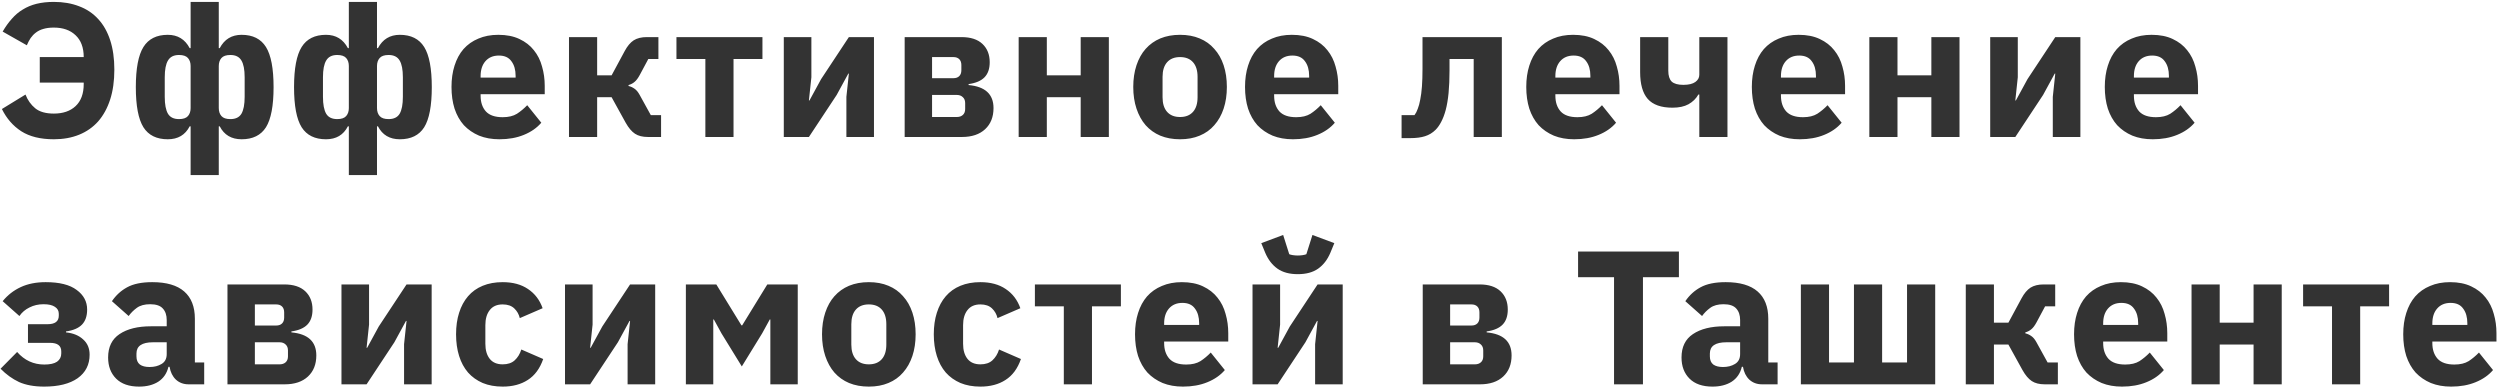 <?xml version="1.0" encoding="UTF-8"?> <svg xmlns="http://www.w3.org/2000/svg" width="657" height="102" viewBox="0 0 657 102" fill="none"><path d="M10.45 15H22C22 12.5 21.283 10.583 19.85 9.25C18.45 7.917 16.55 7.25 14.15 7.25C13.083 7.25 12.167 7.367 11.4 7.6C10.667 7.8 10.017 8.117 9.45 8.55C8.917 8.95 8.45 9.433 8.05 10C7.683 10.567 7.35 11.2 7.05 11.9L0.7 8.3C1.433 7.033 2.233 5.917 3.1 4.95C3.967 3.95 4.933 3.133 6 2.5C7.067 1.833 8.267 1.333 9.6 1C10.967 0.667 12.483 0.5 14.15 0.5C16.617 0.5 18.833 0.883 20.8 1.65C22.767 2.383 24.433 3.5 25.8 5C27.167 6.467 28.217 8.317 28.95 10.55C29.683 12.783 30.05 15.367 30.05 18.3C30.05 21.267 29.683 23.883 28.95 26.15C28.217 28.417 27.167 30.333 25.8 31.9C24.433 33.433 22.767 34.6 20.8 35.4C18.833 36.2 16.617 36.6 14.15 36.6C10.65 36.6 7.8 35.9 5.6 34.5C3.433 33.1 1.733 31.15 0.5 28.65L6.7 24.85C7.267 26.317 8.117 27.517 9.25 28.45C10.383 29.383 12.017 29.85 14.15 29.85C16.55 29.85 18.45 29.2 19.85 27.9C21.283 26.567 22 24.633 22 22.1V21.7H10.45V15ZM50.095 33.2H49.845C48.678 35.467 46.762 36.6 44.095 36.6C41.162 36.6 39.028 35.55 37.695 33.45C36.362 31.317 35.695 27.8 35.695 22.9C35.695 18 36.362 14.483 37.695 12.35C39.028 10.217 41.162 9.15 44.095 9.15C46.695 9.15 48.612 10.317 49.845 12.65H50.095V0.5H57.495V12.65H57.745C58.978 10.317 60.895 9.15 63.495 9.15C66.428 9.15 68.562 10.217 69.895 12.35C71.228 14.483 71.895 18 71.895 22.9C71.895 27.8 71.228 31.317 69.895 33.45C68.562 35.55 66.428 36.6 63.495 36.6C60.828 36.6 58.912 35.467 57.745 33.2H57.495V46H50.095V33.2ZM47.045 31.3C48.145 31.3 48.928 31.033 49.395 30.5C49.862 29.967 50.095 29.267 50.095 28.4V17.35C50.095 16.483 49.862 15.783 49.395 15.25C48.928 14.717 48.145 14.45 47.045 14.45C45.678 14.45 44.712 14.933 44.145 15.9C43.578 16.833 43.295 18.3 43.295 20.3V25.45C43.295 27.45 43.578 28.933 44.145 29.9C44.712 30.833 45.678 31.3 47.045 31.3ZM60.545 31.3C61.912 31.3 62.878 30.833 63.445 29.9C64.012 28.933 64.295 27.45 64.295 25.45V20.3C64.295 18.3 64.012 16.833 63.445 15.9C62.878 14.933 61.912 14.45 60.545 14.45C59.445 14.45 58.662 14.717 58.195 15.25C57.728 15.783 57.495 16.483 57.495 17.35V28.4C57.495 29.267 57.728 29.967 58.195 30.5C58.662 31.033 59.445 31.3 60.545 31.3ZM91.675 33.2H91.425C90.258 35.467 88.341 36.6 85.675 36.6C82.741 36.6 80.608 35.55 79.275 33.45C77.941 31.317 77.275 27.8 77.275 22.9C77.275 18 77.941 14.483 79.275 12.35C80.608 10.217 82.741 9.15 85.675 9.15C88.275 9.15 90.191 10.317 91.425 12.65H91.675V0.5H99.075V12.65H99.325C100.558 10.317 102.475 9.15 105.075 9.15C108.008 9.15 110.141 10.217 111.475 12.35C112.808 14.483 113.475 18 113.475 22.9C113.475 27.8 112.808 31.317 111.475 33.45C110.141 35.55 108.008 36.6 105.075 36.6C102.408 36.6 100.491 35.467 99.325 33.2H99.075V46H91.675V33.2ZM88.625 31.3C89.725 31.3 90.508 31.033 90.975 30.5C91.441 29.967 91.675 29.267 91.675 28.4V17.35C91.675 16.483 91.441 15.783 90.975 15.25C90.508 14.717 89.725 14.45 88.625 14.45C87.258 14.45 86.291 14.933 85.725 15.9C85.158 16.833 84.875 18.3 84.875 20.3V25.45C84.875 27.45 85.158 28.933 85.725 29.9C86.291 30.833 87.258 31.3 88.625 31.3ZM102.125 31.3C103.491 31.3 104.458 30.833 105.025 29.9C105.591 28.933 105.875 27.45 105.875 25.45V20.3C105.875 18.3 105.591 16.833 105.025 15.9C104.458 14.933 103.491 14.45 102.125 14.45C101.025 14.45 100.241 14.717 99.775 15.25C99.308 15.783 99.075 16.483 99.075 17.35V28.4C99.075 29.267 99.308 29.967 99.775 30.5C100.241 31.033 101.025 31.3 102.125 31.3ZM131.254 36.6C129.254 36.6 127.471 36.283 125.904 35.65C124.338 34.983 123.004 34.067 121.904 32.9C120.838 31.7 120.021 30.25 119.454 28.55C118.921 26.85 118.654 24.95 118.654 22.85C118.654 20.783 118.921 18.917 119.454 17.25C119.988 15.55 120.771 14.1 121.804 12.9C122.871 11.7 124.171 10.783 125.704 10.15C127.238 9.483 128.988 9.15 130.954 9.15C133.121 9.15 134.971 9.517 136.504 10.25C138.071 10.983 139.338 11.967 140.304 13.2C141.304 14.433 142.021 15.867 142.454 17.5C142.921 19.1 143.154 20.783 143.154 22.55V24.75H126.304V25.15C126.304 26.883 126.771 28.267 127.704 29.3C128.638 30.3 130.104 30.8 132.104 30.8C133.638 30.8 134.888 30.5 135.854 29.9C136.821 29.267 137.721 28.517 138.554 27.65L142.254 32.25C141.088 33.617 139.554 34.683 137.654 35.45C135.788 36.217 133.654 36.6 131.254 36.6ZM131.104 14.6C129.604 14.6 128.421 15.1 127.554 16.1C126.721 17.067 126.304 18.367 126.304 20V20.4H135.504V19.95C135.504 18.35 135.138 17.067 134.404 16.1C133.704 15.1 132.604 14.6 131.104 14.6ZM149.53 9.75H156.93V19.8H160.73L164.18 13.4C164.88 12.1 165.664 11.167 166.53 10.6C167.43 10.033 168.58 9.75 169.98 9.75H173.03V15.5H170.38L168.13 19.7C167.664 20.567 167.197 21.183 166.73 21.55C166.297 21.917 165.78 22.183 165.18 22.35V22.6C165.747 22.733 166.264 22.967 166.73 23.3C167.23 23.633 167.68 24.167 168.08 24.9L171.03 30.25H173.73V36H170.28C168.88 36 167.747 35.717 166.88 35.15C166.014 34.583 165.197 33.617 164.43 32.25L160.73 25.55H156.93V36H149.53V9.75ZM185.371 15.5H177.771V9.75H200.371V15.5H192.771V36H185.371V15.5ZM205.981 9.75H213.231V20.3L212.581 26.4H212.731L215.781 20.8L223.081 9.75H229.681V36H222.431V25.45L223.081 19.35H222.931L219.881 24.95L212.581 36H205.981V9.75ZM237.746 9.75H252.696C255.096 9.75 256.929 10.35 258.196 11.55C259.463 12.75 260.096 14.35 260.096 16.35C260.096 18.05 259.646 19.367 258.746 20.3C257.846 21.233 256.446 21.833 254.546 22.1V22.35C258.913 22.75 261.096 24.767 261.096 28.4C261.096 30.733 260.363 32.583 258.896 33.95C257.429 35.317 255.396 36 252.796 36H237.746V9.75ZM251.446 30.75C252.113 30.75 252.646 30.567 253.046 30.2C253.446 29.833 253.646 29.317 253.646 28.65V27.1C253.646 26.433 253.446 25.917 253.046 25.55C252.646 25.15 252.113 24.95 251.446 24.95H244.946V30.75H251.446ZM250.546 20.55C251.213 20.55 251.729 20.367 252.096 20C252.463 19.633 252.646 19.117 252.646 18.45V17.1C252.646 16.433 252.463 15.917 252.096 15.55C251.729 15.183 251.213 15 250.546 15H244.946V20.55H250.546ZM267.705 9.75H275.105V19.8H284.005V9.75H291.405V36H284.005V25.55H275.105V36H267.705V9.75ZM310.12 36.6C308.187 36.6 306.453 36.283 304.92 35.65C303.42 35.017 302.137 34.1 301.07 32.9C300.037 31.7 299.237 30.25 298.67 28.55C298.103 26.85 297.82 24.95 297.82 22.85C297.82 20.75 298.103 18.85 298.67 17.15C299.237 15.45 300.037 14.017 301.07 12.85C302.137 11.65 303.42 10.733 304.92 10.1C306.453 9.467 308.187 9.15 310.12 9.15C312.053 9.15 313.77 9.467 315.27 10.1C316.803 10.733 318.087 11.65 319.12 12.85C320.187 14.017 321.003 15.45 321.57 17.15C322.137 18.85 322.42 20.75 322.42 22.85C322.42 24.95 322.137 26.85 321.57 28.55C321.003 30.25 320.187 31.7 319.12 32.9C318.087 34.1 316.803 35.017 315.27 35.65C313.77 36.283 312.053 36.6 310.12 36.6ZM310.12 30.75C311.587 30.75 312.72 30.3 313.52 29.4C314.32 28.5 314.72 27.217 314.72 25.55V20.2C314.72 18.533 314.32 17.25 313.52 16.35C312.72 15.45 311.587 15 310.12 15C308.653 15 307.52 15.45 306.72 16.35C305.92 17.25 305.52 18.533 305.52 20.2V25.55C305.52 27.217 305.92 28.5 306.72 29.4C307.52 30.3 308.653 30.75 310.12 30.75ZM339.793 36.6C337.793 36.6 336.009 36.283 334.443 35.65C332.876 34.983 331.543 34.067 330.443 32.9C329.376 31.7 328.559 30.25 327.993 28.55C327.459 26.85 327.193 24.95 327.193 22.85C327.193 20.783 327.459 18.917 327.993 17.25C328.526 15.55 329.309 14.1 330.343 12.9C331.409 11.7 332.709 10.783 334.243 10.15C335.776 9.483 337.526 9.15 339.493 9.15C341.659 9.15 343.509 9.517 345.043 10.25C346.609 10.983 347.876 11.967 348.843 13.2C349.843 14.433 350.559 15.867 350.993 17.5C351.459 19.1 351.693 20.783 351.693 22.55V24.75H334.843V25.15C334.843 26.883 335.309 28.267 336.243 29.3C337.176 30.3 338.643 30.8 340.643 30.8C342.176 30.8 343.426 30.5 344.393 29.9C345.359 29.267 346.259 28.517 347.093 27.65L350.793 32.25C349.626 33.617 348.093 34.683 346.193 35.45C344.326 36.217 342.193 36.6 339.793 36.6ZM339.643 14.6C338.143 14.6 336.959 15.1 336.093 16.1C335.259 17.067 334.843 18.367 334.843 20V20.4H344.043V19.95C344.043 18.35 343.676 17.067 342.943 16.1C342.243 15.1 341.143 14.6 339.643 14.6ZM368.335 30.25H371.735C372.068 29.817 372.352 29.267 372.585 28.6C372.852 27.933 373.068 27.133 373.235 26.2C373.435 25.233 373.585 24.083 373.685 22.75C373.785 21.417 373.835 19.85 373.835 18.05V9.75H394.685V36H387.285V15.5H380.935V18.45C380.935 20.717 380.852 22.717 380.685 24.45C380.518 26.15 380.268 27.633 379.935 28.9C379.602 30.133 379.202 31.183 378.735 32.05C378.302 32.883 377.818 33.567 377.285 34.1C376.485 34.9 375.552 35.467 374.485 35.8C373.452 36.133 372.152 36.3 370.585 36.3H368.335V30.25ZM413.702 36.6C411.702 36.6 409.918 36.283 408.352 35.65C406.785 34.983 405.452 34.067 404.352 32.9C403.285 31.7 402.468 30.25 401.902 28.55C401.368 26.85 401.102 24.95 401.102 22.85C401.102 20.783 401.368 18.917 401.902 17.25C402.435 15.55 403.218 14.1 404.252 12.9C405.318 11.7 406.618 10.783 408.152 10.15C409.685 9.483 411.435 9.15 413.402 9.15C415.568 9.15 417.418 9.517 418.952 10.25C420.518 10.983 421.785 11.967 422.752 13.2C423.752 14.433 424.468 15.867 424.902 17.5C425.368 19.1 425.602 20.783 425.602 22.55V24.75H408.752V25.15C408.752 26.883 409.218 28.267 410.152 29.3C411.085 30.3 412.552 30.8 414.552 30.8C416.085 30.8 417.335 30.5 418.302 29.9C419.268 29.267 420.168 28.517 421.002 27.65L424.702 32.25C423.535 33.617 422.002 34.683 420.102 35.45C418.235 36.217 416.102 36.6 413.702 36.6ZM413.552 14.6C412.052 14.6 410.868 15.1 410.002 16.1C409.168 17.067 408.752 18.367 408.752 20V20.4H417.952V19.95C417.952 18.35 417.585 17.067 416.852 16.1C416.152 15.1 415.052 14.6 413.552 14.6ZM446.578 24.85H446.328C445.728 25.917 444.861 26.767 443.728 27.4C442.628 28 441.228 28.3 439.528 28.3C436.561 28.3 434.394 27.533 433.028 26C431.694 24.467 431.028 22.117 431.028 18.95V9.75H438.428V18.6C438.428 19.9 438.728 20.85 439.328 21.45C439.961 22.017 440.978 22.3 442.378 22.3C443.778 22.3 444.828 22.05 445.528 21.55C446.228 21.05 446.578 20.417 446.578 19.65V9.75H453.978V36H446.578V24.85ZM472.984 36.6C470.984 36.6 469.201 36.283 467.634 35.65C466.067 34.983 464.734 34.067 463.634 32.9C462.567 31.7 461.751 30.25 461.184 28.55C460.651 26.85 460.384 24.95 460.384 22.85C460.384 20.783 460.651 18.917 461.184 17.25C461.717 15.55 462.501 14.1 463.534 12.9C464.601 11.7 465.901 10.783 467.434 10.15C468.967 9.483 470.717 9.15 472.684 9.15C474.851 9.15 476.701 9.517 478.234 10.25C479.801 10.983 481.067 11.967 482.034 13.2C483.034 14.433 483.751 15.867 484.184 17.5C484.651 19.1 484.884 20.783 484.884 22.55V24.75H468.034V25.15C468.034 26.883 468.501 28.267 469.434 29.3C470.367 30.3 471.834 30.8 473.834 30.8C475.367 30.8 476.617 30.5 477.584 29.9C478.551 29.267 479.451 28.517 480.284 27.65L483.984 32.25C482.817 33.617 481.284 34.683 479.384 35.45C477.517 36.217 475.384 36.6 472.984 36.6ZM472.834 14.6C471.334 14.6 470.151 15.1 469.284 16.1C468.451 17.067 468.034 18.367 468.034 20V20.4H477.234V19.95C477.234 18.35 476.867 17.067 476.134 16.1C475.434 15.1 474.334 14.6 472.834 14.6ZM491.26 9.75H498.66V19.8H507.56V9.75H514.96V36H507.56V25.55H498.66V36H491.26V9.75ZM523.025 9.75H530.275V20.3L529.625 26.4H529.775L532.825 20.8L540.125 9.75H546.725V36H539.475V25.45L540.125 19.35H539.975L536.925 24.95L529.625 36H523.025V9.75ZM565.741 36.6C563.741 36.6 561.957 36.283 560.391 35.65C558.824 34.983 557.491 34.067 556.391 32.9C555.324 31.7 554.507 30.25 553.941 28.55C553.407 26.85 553.141 24.95 553.141 22.85C553.141 20.783 553.407 18.917 553.941 17.25C554.474 15.55 555.257 14.1 556.291 12.9C557.357 11.7 558.657 10.783 560.191 10.15C561.724 9.483 563.474 9.15 565.441 9.15C567.607 9.15 569.457 9.517 570.991 10.25C572.557 10.983 573.824 11.967 574.791 13.2C575.791 14.433 576.507 15.867 576.941 17.5C577.407 19.1 577.641 20.783 577.641 22.55V24.75H560.791V25.15C560.791 26.883 561.257 28.267 562.191 29.3C563.124 30.3 564.591 30.8 566.591 30.8C568.124 30.8 569.374 30.5 570.341 29.9C571.307 29.267 572.207 28.517 573.041 27.65L576.741 32.25C575.574 33.617 574.041 34.683 572.141 35.45C570.274 36.217 568.141 36.6 565.741 36.6ZM565.591 14.6C564.091 14.6 562.907 15.1 562.041 16.1C561.207 17.067 560.791 18.367 560.791 20V20.4H569.991V19.95C569.991 18.35 569.624 17.067 568.891 16.1C568.191 15.1 567.091 14.6 565.591 14.6ZM11.6 101.6C9 101.6 6.8 101.2 5 100.4C3.233 99.567 1.617 98.4 0.15 96.9L4.5 92.5C6.433 94.7 8.817 95.8 11.65 95.8C13.15 95.8 14.267 95.55 15 95.05C15.733 94.517 16.1 93.8 16.1 92.9V92.35C16.1 90.85 15.117 90.1 13.15 90.1H7.35V85.2H12.5C14.467 85.2 15.45 84.45 15.45 82.95V82.45C15.45 81.683 15.117 81.083 14.45 80.65C13.783 80.183 12.783 79.95 11.45 79.95C10.083 79.95 8.85 80.233 7.75 80.8C6.65 81.333 5.767 82.083 5.1 83.05L0.7 79.15C2 77.55 3.583 76.317 5.45 75.45C7.317 74.583 9.5 74.15 12 74.15C15.633 74.15 18.35 74.833 20.15 76.2C21.983 77.533 22.9 79.25 22.9 81.35C22.9 83.05 22.45 84.367 21.55 85.3C20.65 86.233 19.25 86.833 17.35 87.1V87.35C19.25 87.55 20.75 88.167 21.85 89.2C22.983 90.2 23.55 91.533 23.55 93.2C23.55 95.833 22.5 97.9 20.4 99.4C18.3 100.867 15.367 101.6 11.6 101.6ZM49.562 101C48.229 101 47.112 100.583 46.212 99.75C45.346 98.917 44.796 97.8 44.562 96.4H44.263C43.862 98.1 42.979 99.4 41.612 100.3C40.246 101.167 38.562 101.6 36.562 101.6C33.929 101.6 31.913 100.9 30.512 99.5C29.113 98.1 28.413 96.25 28.413 93.95C28.413 91.183 29.413 89.133 31.413 87.8C33.446 86.433 36.196 85.75 39.663 85.75H43.812V84.1C43.812 82.833 43.479 81.833 42.812 81.1C42.146 80.333 41.029 79.95 39.462 79.95C37.996 79.95 36.829 80.267 35.962 80.9C35.096 81.533 34.379 82.25 33.812 83.05L29.413 79.15C30.479 77.583 31.812 76.367 33.413 75.5C35.046 74.6 37.246 74.15 40.013 74.15C43.746 74.15 46.546 74.967 48.413 76.6C50.279 78.233 51.212 80.617 51.212 83.75V95.25H53.663V101H49.562ZM39.312 96.45C40.546 96.45 41.596 96.183 42.462 95.65C43.362 95.117 43.812 94.25 43.812 93.05V89.95H40.212C37.312 89.95 35.862 90.933 35.862 92.9V93.65C35.862 94.617 36.163 95.333 36.763 95.8C37.362 96.233 38.212 96.45 39.312 96.45ZM59.779 74.75H74.729C77.129 74.75 78.963 75.35 80.229 76.55C81.496 77.75 82.129 79.35 82.129 81.35C82.129 83.05 81.679 84.367 80.779 85.3C79.879 86.233 78.479 86.833 76.579 87.1V87.35C80.946 87.75 83.129 89.767 83.129 93.4C83.129 95.733 82.396 97.583 80.929 98.95C79.463 100.317 77.429 101 74.829 101H59.779V74.75ZM73.479 95.75C74.146 95.75 74.679 95.567 75.079 95.2C75.479 94.833 75.679 94.317 75.679 93.65V92.1C75.679 91.433 75.479 90.917 75.079 90.55C74.679 90.15 74.146 89.95 73.479 89.95H66.979V95.75H73.479ZM72.579 85.55C73.246 85.55 73.763 85.367 74.129 85C74.496 84.633 74.679 84.117 74.679 83.45V82.1C74.679 81.433 74.496 80.917 74.129 80.55C73.763 80.183 73.246 80 72.579 80H66.979V85.55H72.579ZM89.738 74.75H96.988V85.3L96.338 91.4H96.488L99.538 85.8L106.838 74.75H113.438V101H106.188V90.45L106.838 84.35H106.688L103.638 89.95L96.338 101H89.738V74.75ZM132.103 101.6C130.136 101.6 128.386 101.283 126.853 100.65C125.32 99.983 124.036 99.067 123.003 97.9C121.97 96.7 121.186 95.25 120.653 93.55C120.12 91.85 119.853 89.95 119.853 87.85C119.853 85.75 120.12 83.867 120.653 82.2C121.186 80.5 121.97 79.05 123.003 77.85C124.036 76.65 125.32 75.733 126.853 75.1C128.386 74.467 130.136 74.15 132.103 74.15C134.77 74.15 136.986 74.75 138.753 75.95C140.553 77.15 141.836 78.833 142.603 81L136.603 83.6C136.37 82.6 135.886 81.75 135.153 81.05C134.42 80.35 133.403 80 132.103 80C130.603 80 129.47 80.5 128.703 81.5C127.936 82.467 127.553 83.783 127.553 85.45V90.35C127.553 92.017 127.936 93.333 128.703 94.3C129.47 95.267 130.603 95.75 132.103 95.75C133.436 95.75 134.486 95.4 135.253 94.7C136.053 93.967 136.636 93.017 137.003 91.85L142.753 94.35C141.886 96.85 140.536 98.683 138.703 99.85C136.903 101.017 134.703 101.6 132.103 101.6ZM148.483 74.75H155.733V85.3L155.083 91.4H155.233L158.283 85.8L165.583 74.75H172.183V101H164.933V90.45L165.583 84.35H165.433L162.383 89.95L155.083 101H148.483V74.75ZM180.248 74.75H188.248L194.848 85.5H195.048L201.648 74.75H209.648V101H202.448V83.95H202.298L200.298 87.6L194.948 96.3L189.598 87.6L187.598 83.95H187.448V101H180.248V74.75ZM228.328 101.6C226.394 101.6 224.661 101.283 223.128 100.65C221.628 100.017 220.344 99.1 219.278 97.9C218.244 96.7 217.444 95.25 216.878 93.55C216.311 91.85 216.028 89.95 216.028 87.85C216.028 85.75 216.311 83.85 216.878 82.15C217.444 80.45 218.244 79.017 219.278 77.85C220.344 76.65 221.628 75.733 223.128 75.1C224.661 74.467 226.394 74.15 228.328 74.15C230.261 74.15 231.978 74.467 233.478 75.1C235.011 75.733 236.294 76.65 237.328 77.85C238.394 79.017 239.211 80.45 239.778 82.15C240.344 83.85 240.628 85.75 240.628 87.85C240.628 89.95 240.344 91.85 239.778 93.55C239.211 95.25 238.394 96.7 237.328 97.9C236.294 99.1 235.011 100.017 233.478 100.65C231.978 101.283 230.261 101.6 228.328 101.6ZM228.328 95.75C229.794 95.75 230.928 95.3 231.728 94.4C232.528 93.5 232.928 92.217 232.928 90.55V85.2C232.928 83.533 232.528 82.25 231.728 81.35C230.928 80.45 229.794 80 228.328 80C226.861 80 225.728 80.45 224.928 81.35C224.128 82.25 223.728 83.533 223.728 85.2V90.55C223.728 92.217 224.128 93.5 224.928 94.4C225.728 95.3 226.861 95.75 228.328 95.75ZM257.65 101.6C255.684 101.6 253.934 101.283 252.4 100.65C250.867 99.983 249.584 99.067 248.55 97.9C247.517 96.7 246.734 95.25 246.2 93.55C245.667 91.85 245.4 89.95 245.4 87.85C245.4 85.75 245.667 83.867 246.2 82.2C246.734 80.5 247.517 79.05 248.55 77.85C249.584 76.65 250.867 75.733 252.4 75.1C253.934 74.467 255.684 74.15 257.65 74.15C260.317 74.15 262.534 74.75 264.3 75.95C266.1 77.15 267.384 78.833 268.15 81L262.15 83.6C261.917 82.6 261.434 81.75 260.7 81.05C259.967 80.35 258.95 80 257.65 80C256.15 80 255.017 80.5 254.25 81.5C253.484 82.467 253.1 83.783 253.1 85.45V90.35C253.1 92.017 253.484 93.333 254.25 94.3C255.017 95.267 256.15 95.75 257.65 95.75C258.984 95.75 260.034 95.4 260.8 94.7C261.6 93.967 262.184 93.017 262.55 91.85L268.3 94.35C267.434 96.85 266.084 98.683 264.25 99.85C262.45 101.017 260.25 101.6 257.65 101.6ZM279.571 80.5H271.971V74.75H294.571V80.5H286.971V101H279.571V80.5ZM310.886 101.6C308.886 101.6 307.103 101.283 305.536 100.65C303.97 99.983 302.636 99.067 301.536 97.9C300.47 96.7 299.653 95.25 299.086 93.55C298.553 91.85 298.286 89.95 298.286 87.85C298.286 85.783 298.553 83.917 299.086 82.25C299.62 80.55 300.403 79.1 301.436 77.9C302.503 76.7 303.803 75.783 305.336 75.15C306.87 74.483 308.62 74.15 310.586 74.15C312.753 74.15 314.603 74.517 316.136 75.25C317.703 75.983 318.97 76.967 319.936 78.2C320.936 79.433 321.653 80.867 322.086 82.5C322.553 84.1 322.786 85.783 322.786 87.55V89.75H305.936V90.15C305.936 91.883 306.403 93.267 307.336 94.3C308.27 95.3 309.736 95.8 311.736 95.8C313.27 95.8 314.52 95.5 315.486 94.9C316.453 94.267 317.353 93.517 318.186 92.65L321.886 97.25C320.72 98.617 319.186 99.683 317.286 100.45C315.42 101.217 313.286 101.6 310.886 101.6ZM310.736 79.6C309.236 79.6 308.053 80.1 307.186 81.1C306.353 82.067 305.936 83.367 305.936 85V85.4H315.136V84.95C315.136 83.35 314.77 82.067 314.036 81.1C313.336 80.1 312.236 79.6 310.736 79.6ZM329.162 74.75H336.412V85.3L335.762 91.4H335.912L338.962 85.8L346.262 74.75H352.862V101H345.612V90.45L346.262 84.35H346.112L343.062 89.95L335.762 101H329.162V74.75ZM341.062 72.05C338.862 72.05 337.079 71.567 335.712 70.6C334.346 69.633 333.279 68.25 332.512 66.45L331.462 63.9L337.212 61.75L338.812 66.8C339.012 66.9 339.329 66.983 339.762 67.05C340.196 67.117 340.629 67.15 341.062 67.15C341.496 67.15 341.929 67.117 342.362 67.05C342.796 66.983 343.112 66.9 343.312 66.8L344.912 61.75L350.662 63.9L349.612 66.45C348.846 68.25 347.779 69.633 346.412 70.6C345.046 71.567 343.262 72.05 341.062 72.05ZM373.894 74.75H388.844C391.244 74.75 393.077 75.35 394.344 76.55C395.611 77.75 396.244 79.35 396.244 81.35C396.244 83.05 395.794 84.367 394.894 85.3C393.994 86.233 392.594 86.833 390.694 87.1V87.35C395.061 87.75 397.244 89.767 397.244 93.4C397.244 95.733 396.511 97.583 395.044 98.95C393.577 100.317 391.544 101 388.944 101H373.894V74.75ZM387.594 95.75C388.261 95.75 388.794 95.567 389.194 95.2C389.594 94.833 389.794 94.317 389.794 93.65V92.1C389.794 91.433 389.594 90.917 389.194 90.55C388.794 90.15 388.261 89.95 387.594 89.95H381.094V95.75H387.594ZM386.694 85.55C387.361 85.55 387.877 85.367 388.244 85C388.611 84.633 388.794 84.117 388.794 83.45V82.1C388.794 81.433 388.611 80.917 388.244 80.55C387.877 80.183 387.361 80 386.694 80H381.094V85.55H386.694ZM431.769 72.85V101H424.169V72.85H414.719V66.1H441.219V72.85H431.769ZM463.053 101C461.719 101 460.603 100.583 459.703 99.75C458.836 98.917 458.286 97.8 458.053 96.4H457.753C457.353 98.1 456.469 99.4 455.103 100.3C453.736 101.167 452.053 101.6 450.053 101.6C447.419 101.6 445.403 100.9 444.003 99.5C442.603 98.1 441.903 96.25 441.903 93.95C441.903 91.183 442.903 89.133 444.903 87.8C446.936 86.433 449.686 85.75 453.153 85.75H457.303V84.1C457.303 82.833 456.969 81.833 456.303 81.1C455.636 80.333 454.519 79.95 452.953 79.95C451.486 79.95 450.319 80.267 449.453 80.9C448.586 81.533 447.869 82.25 447.303 83.05L442.903 79.15C443.969 77.583 445.303 76.367 446.903 75.5C448.536 74.6 450.736 74.15 453.503 74.15C457.236 74.15 460.036 74.967 461.903 76.6C463.769 78.233 464.703 80.617 464.703 83.75V95.25H467.153V101H463.053ZM452.803 96.45C454.036 96.45 455.086 96.183 455.953 95.65C456.853 95.117 457.303 94.25 457.303 93.05V89.95H453.703C450.803 89.95 449.353 90.933 449.353 92.9V93.65C449.353 94.617 449.653 95.333 450.253 95.8C450.853 96.233 451.703 96.45 452.803 96.45ZM473.27 74.75H480.67V95.25H487.22V74.75H494.62V95.25H501.17V74.75H508.57V101H473.27V74.75ZM516.607 74.75H524.007V84.8H527.807L531.257 78.4C531.957 77.1 532.74 76.167 533.607 75.6C534.507 75.033 535.657 74.75 537.057 74.75H540.107V80.5H537.457L535.207 84.7C534.74 85.567 534.274 86.183 533.807 86.55C533.374 86.917 532.857 87.183 532.257 87.35V87.6C532.824 87.733 533.34 87.967 533.807 88.3C534.307 88.633 534.757 89.167 535.157 89.9L538.107 95.25H540.807V101H537.357C535.957 101 534.824 100.717 533.957 100.15C533.09 99.583 532.274 98.617 531.507 97.25L527.807 90.55H524.007V101H516.607V74.75ZM557.662 101.6C555.662 101.6 553.879 101.283 552.312 100.65C550.745 99.983 549.412 99.067 548.312 97.9C547.245 96.7 546.429 95.25 545.862 93.55C545.329 91.85 545.062 89.95 545.062 87.85C545.062 85.783 545.329 83.917 545.862 82.25C546.395 80.55 547.179 79.1 548.212 77.9C549.279 76.7 550.579 75.783 552.112 75.15C553.645 74.483 555.395 74.15 557.362 74.15C559.529 74.15 561.379 74.517 562.912 75.25C564.479 75.983 565.745 76.967 566.712 78.2C567.712 79.433 568.429 80.867 568.862 82.5C569.329 84.1 569.562 85.783 569.562 87.55V89.75H552.712V90.15C552.712 91.883 553.179 93.267 554.112 94.3C555.045 95.3 556.512 95.8 558.512 95.8C560.045 95.8 561.295 95.5 562.262 94.9C563.229 94.267 564.129 93.517 564.962 92.65L568.662 97.25C567.495 98.617 565.962 99.683 564.062 100.45C562.195 101.217 560.062 101.6 557.662 101.6ZM557.512 79.6C556.012 79.6 554.829 80.1 553.962 81.1C553.129 82.067 552.712 83.367 552.712 85V85.4H561.912V84.95C561.912 83.35 561.545 82.067 560.812 81.1C560.112 80.1 559.012 79.6 557.512 79.6ZM575.938 74.75H583.338V84.8H592.238V74.75H599.638V101H592.238V90.55H583.338V101H575.938V74.75ZM612.854 80.5H605.254V74.75H627.854V80.5H620.254V101H612.854V80.5ZM644.169 101.6C642.169 101.6 640.385 101.283 638.819 100.65C637.252 99.983 635.919 99.067 634.819 97.9C633.752 96.7 632.935 95.25 632.369 93.55C631.835 91.85 631.569 89.95 631.569 87.85C631.569 85.783 631.835 83.917 632.369 82.25C632.902 80.55 633.685 79.1 634.719 77.9C635.785 76.7 637.085 75.783 638.619 75.15C640.152 74.483 641.902 74.15 643.869 74.15C646.035 74.15 647.885 74.517 649.419 75.25C650.985 75.983 652.252 76.967 653.219 78.2C654.219 79.433 654.935 80.867 655.369 82.5C655.835 84.1 656.069 85.783 656.069 87.55V89.75H639.219V90.15C639.219 91.883 639.685 93.267 640.619 94.3C641.552 95.3 643.019 95.8 645.019 95.8C646.552 95.8 647.802 95.5 648.769 94.9C649.735 94.267 650.635 93.517 651.469 92.65L655.169 97.25C654.002 98.617 652.469 99.683 650.569 100.45C648.702 101.217 646.569 101.6 644.169 101.6ZM644.019 79.6C642.519 79.6 641.335 80.1 640.469 81.1C639.635 82.067 639.219 83.367 639.219 85V85.4H648.419V84.95C648.419 83.35 648.052 82.067 647.319 81.1C646.619 80.1 645.519 79.6 644.019 79.6Z" fill="#333333"></path></svg> 